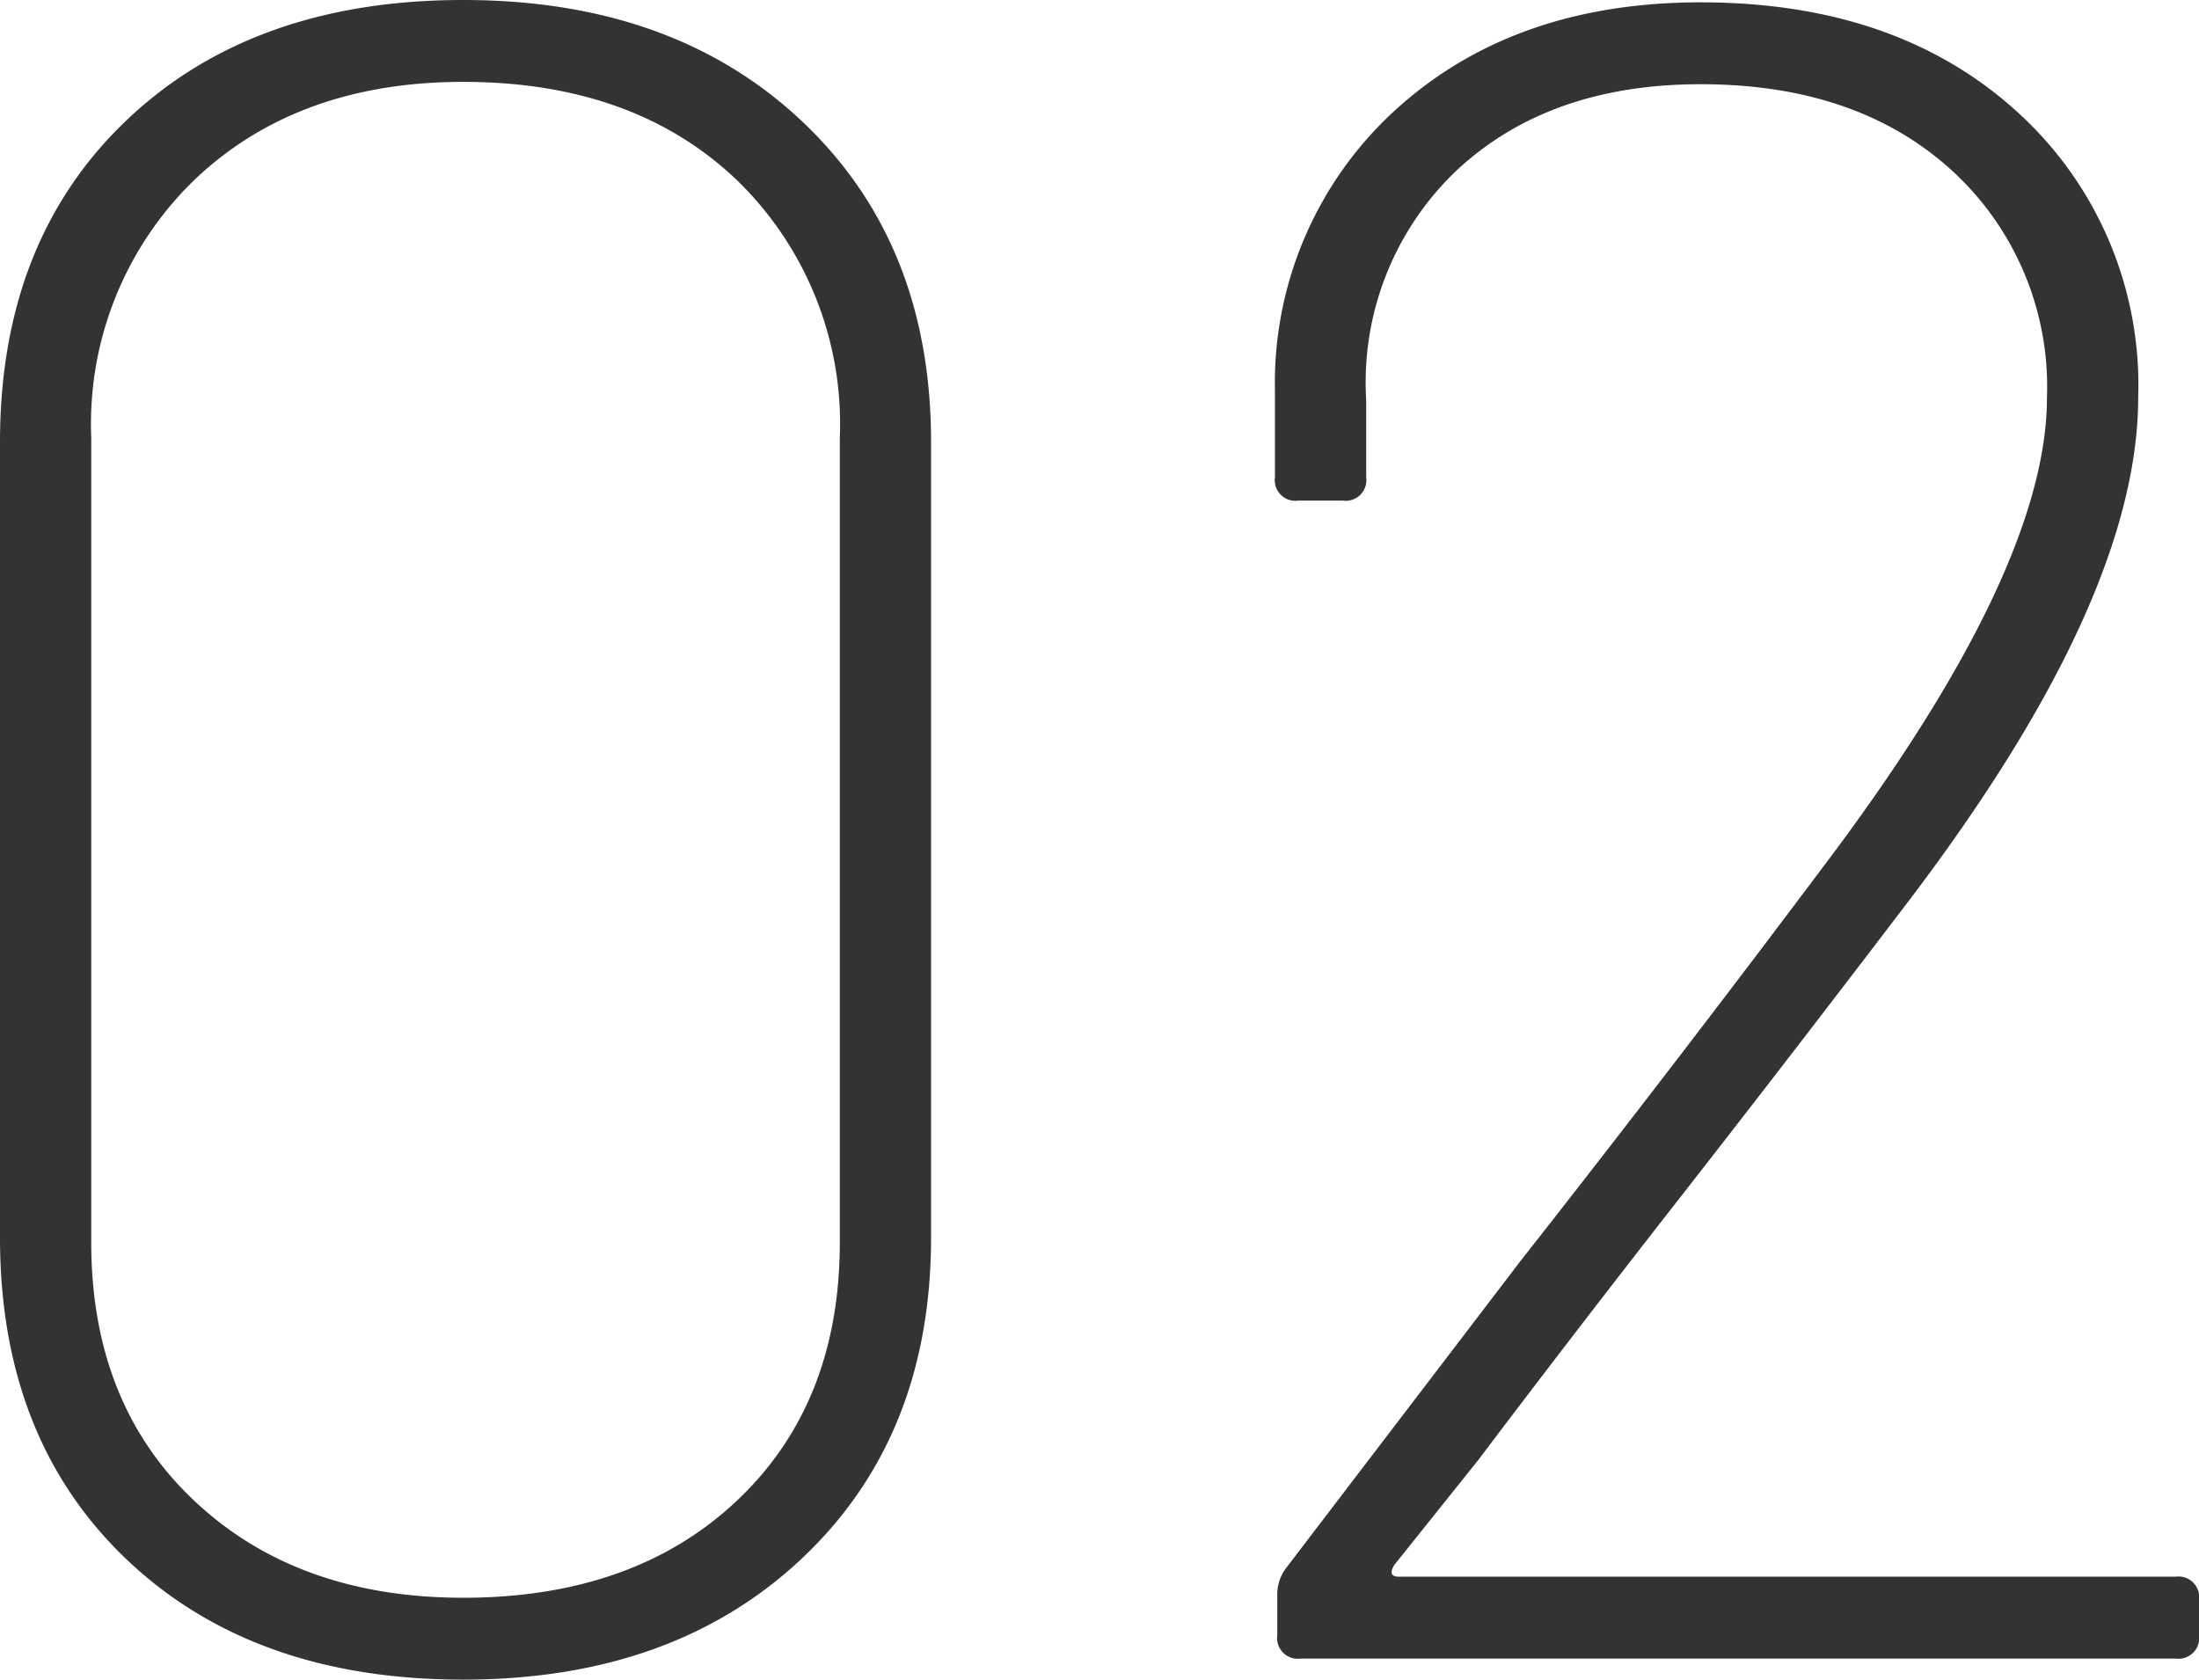 <svg xmlns="http://www.w3.org/2000/svg" width="94" height="71.8" viewBox="0 0 94 71.8">
  <path id="パス_127" data-name="パス 127" d="M28,.9q-9,0-14.4-5.15T8.2-18V-52q0-8.6,5.4-13.75T28-70.9q9,0,14.5,5.2T48-52v34q0,8.5-5.5,13.7T28,.9Zm0-3.5q7.3,0,11.7-4.15T44.1-17.8V-52.2a14.512,14.512,0,0,0-4.4-11Q35.3-67.4,28-67.4q-7.1,0-11.5,4.2a14.512,14.512,0,0,0-4.4,11v34.4q0,6.9,4.4,11.05T28-2.6ZM67.8-4q-.3.5.2.5h33.2a.884.884,0,0,1,1,1V-1a.884.884,0,0,1-1,1H63.8a.884.884,0,0,1-1-1V-2.7a1.861,1.861,0,0,1,.4-1.2L73.2-17q6.6-8.4,12.9-16.8,9.6-12.7,9.6-20.1a12.519,12.519,0,0,0-4.05-9.7Q87.6-67.3,80.9-67.3q-6.5,0-10.45,3.7a12.5,12.5,0,0,0-3.85,9.8v3.3a.884.884,0,0,1-1,1H63.7a.884.884,0,0,1-1-1v-3.7a15.781,15.781,0,0,1,5.15-12q5.05-4.6,13.05-4.6,8.4,0,13.55,4.7A15.753,15.753,0,0,1,99.6-53.9q0,8.6-9.8,21.5-5.1,6.7-9.75,12.65T71.4-8.5Z" transform="translate(-8.2 70.9)" fill="#333"/>
</svg>
